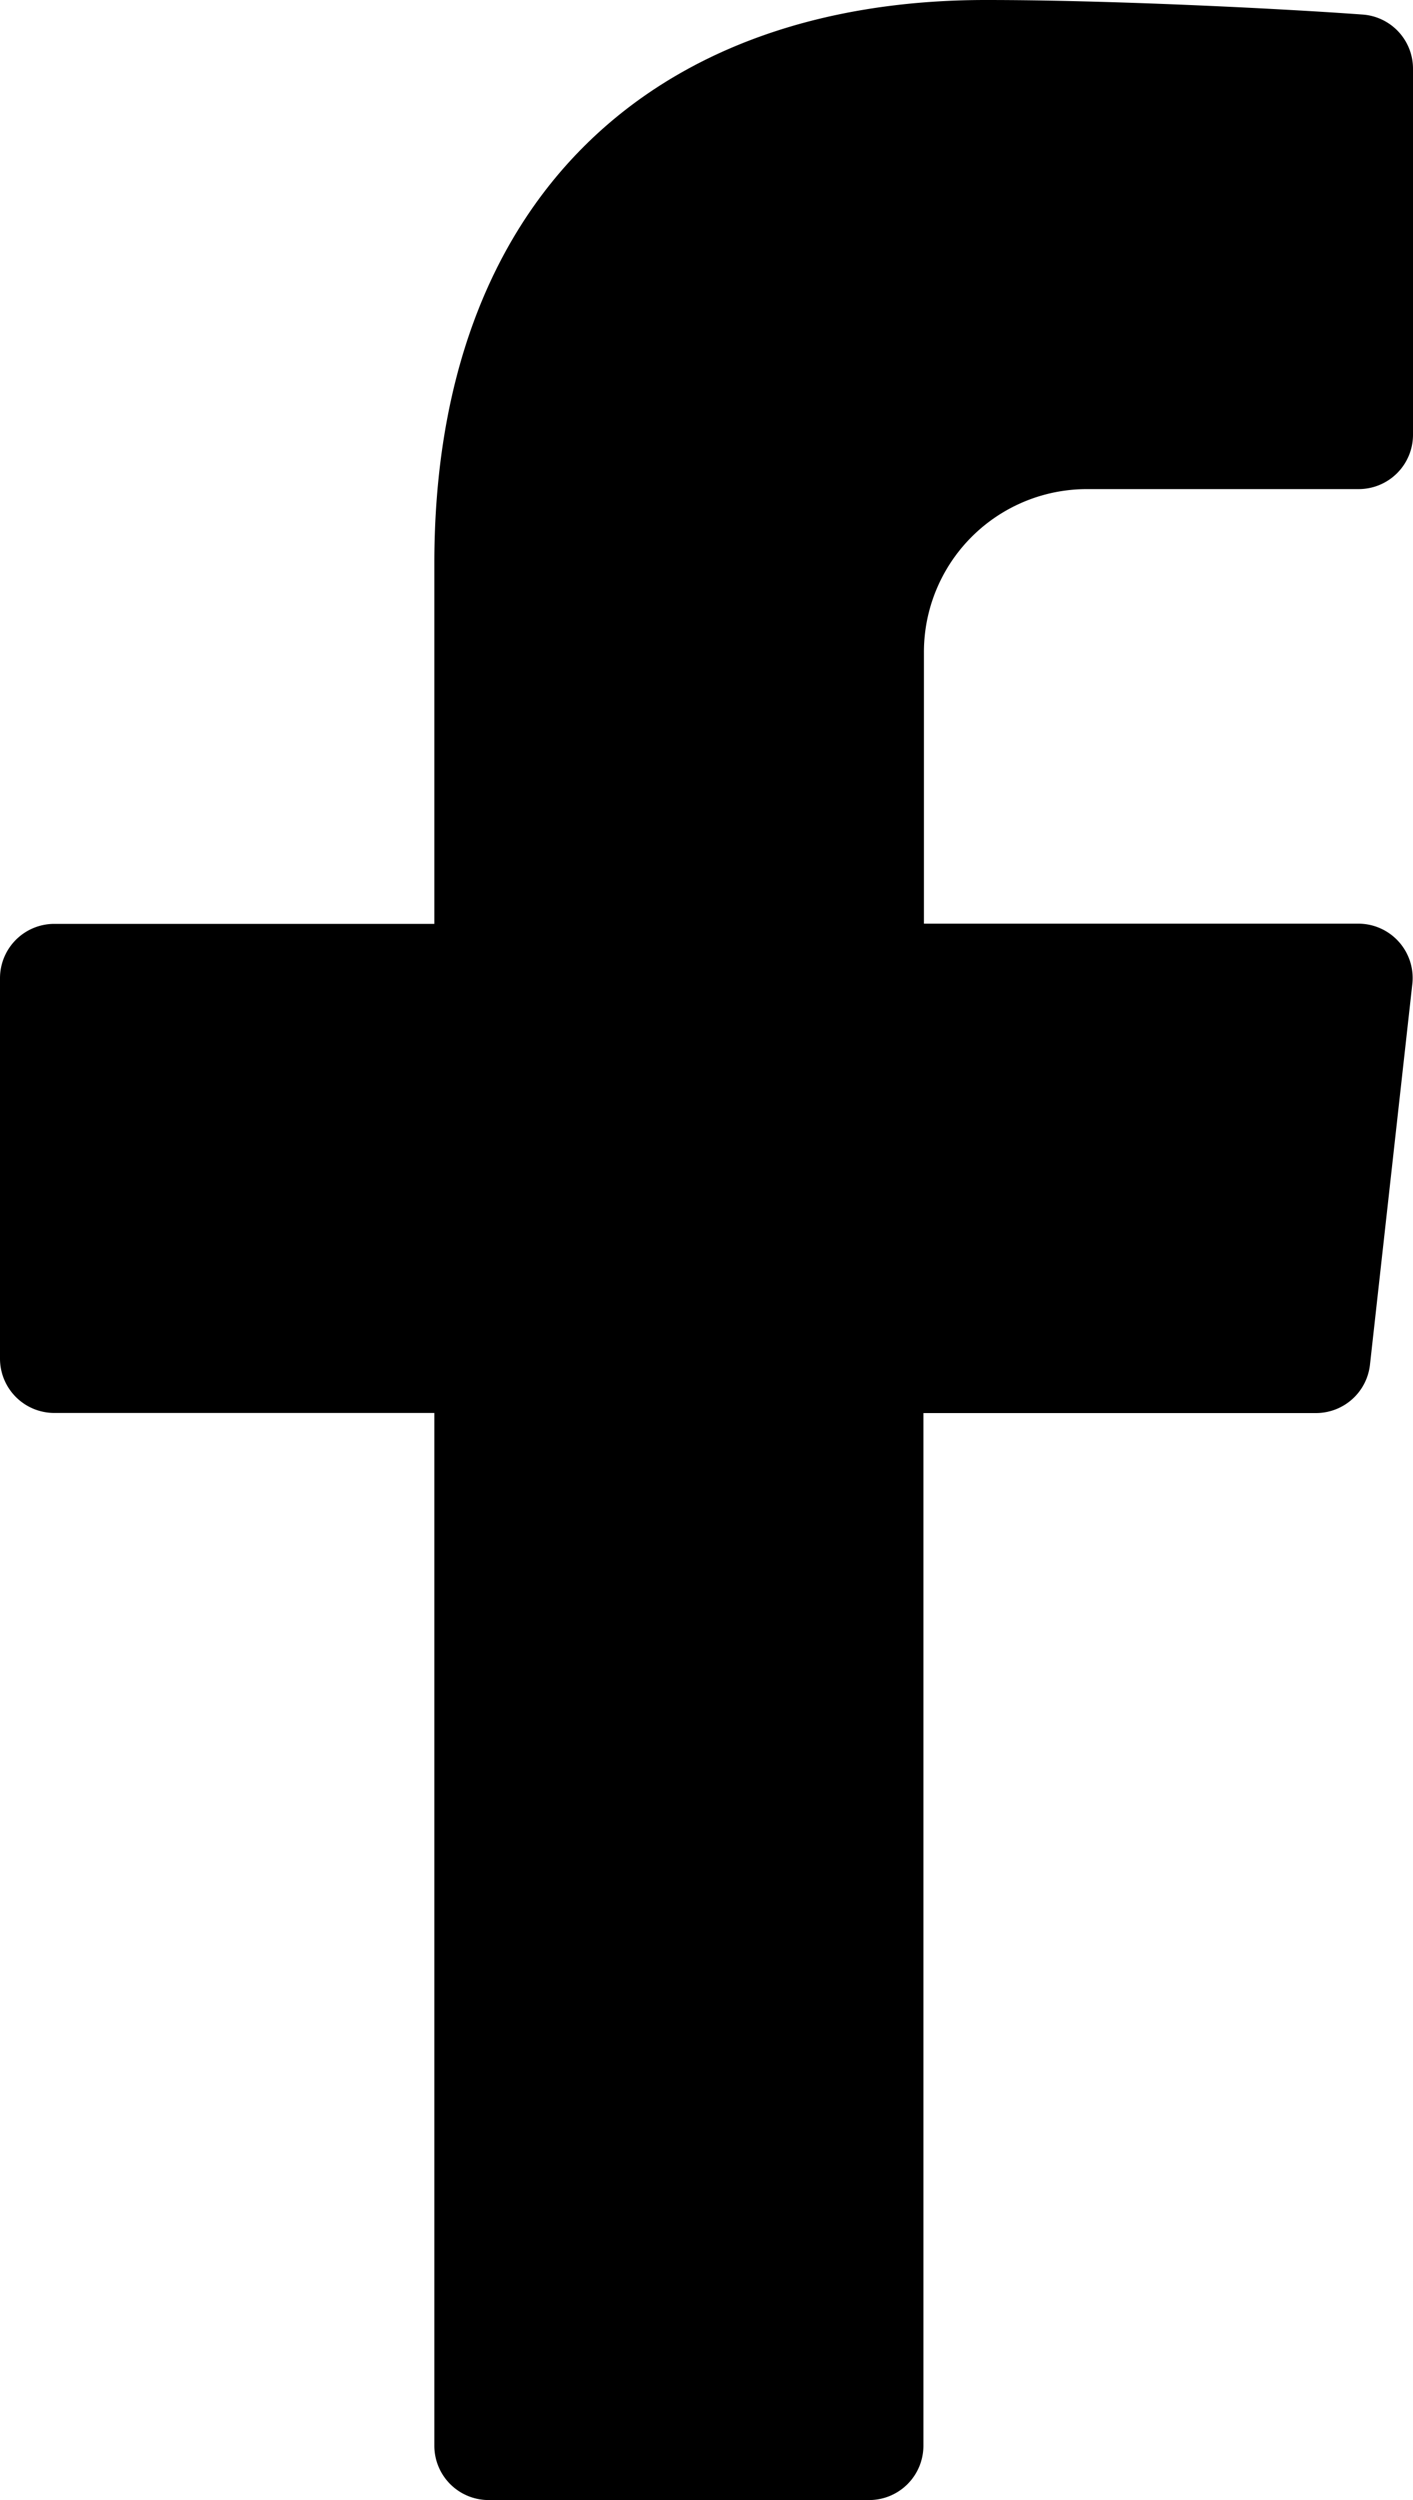 <svg xmlns="http://www.w3.org/2000/svg" width="13.989" height="24.75" viewBox="0 0 13.989 24.75"><path d="M22.761,6.842h2.69a.538.538,0,0,0,.538-.538V2.68a.537.537,0,0,0-.5-.536C24.635,2.082,22.963,2,21.761,2,18.457,2,16.3,3.98,16.3,7.578v3.568H12.538a.538.538,0,0,0-.538.538v3.766a.538.538,0,0,0,.538.538H16.3V26.212a.538.538,0,0,0,.538.538h3.766a.538.538,0,0,0,.538-.538V15.989h3.886a.538.538,0,0,0,.535-.479l.419-3.766a.538.538,0,0,0-.535-.6h-4.3V8.457A1.614,1.614,0,0,1,22.761,6.842Z" transform="translate(-12 -2)"/></svg>